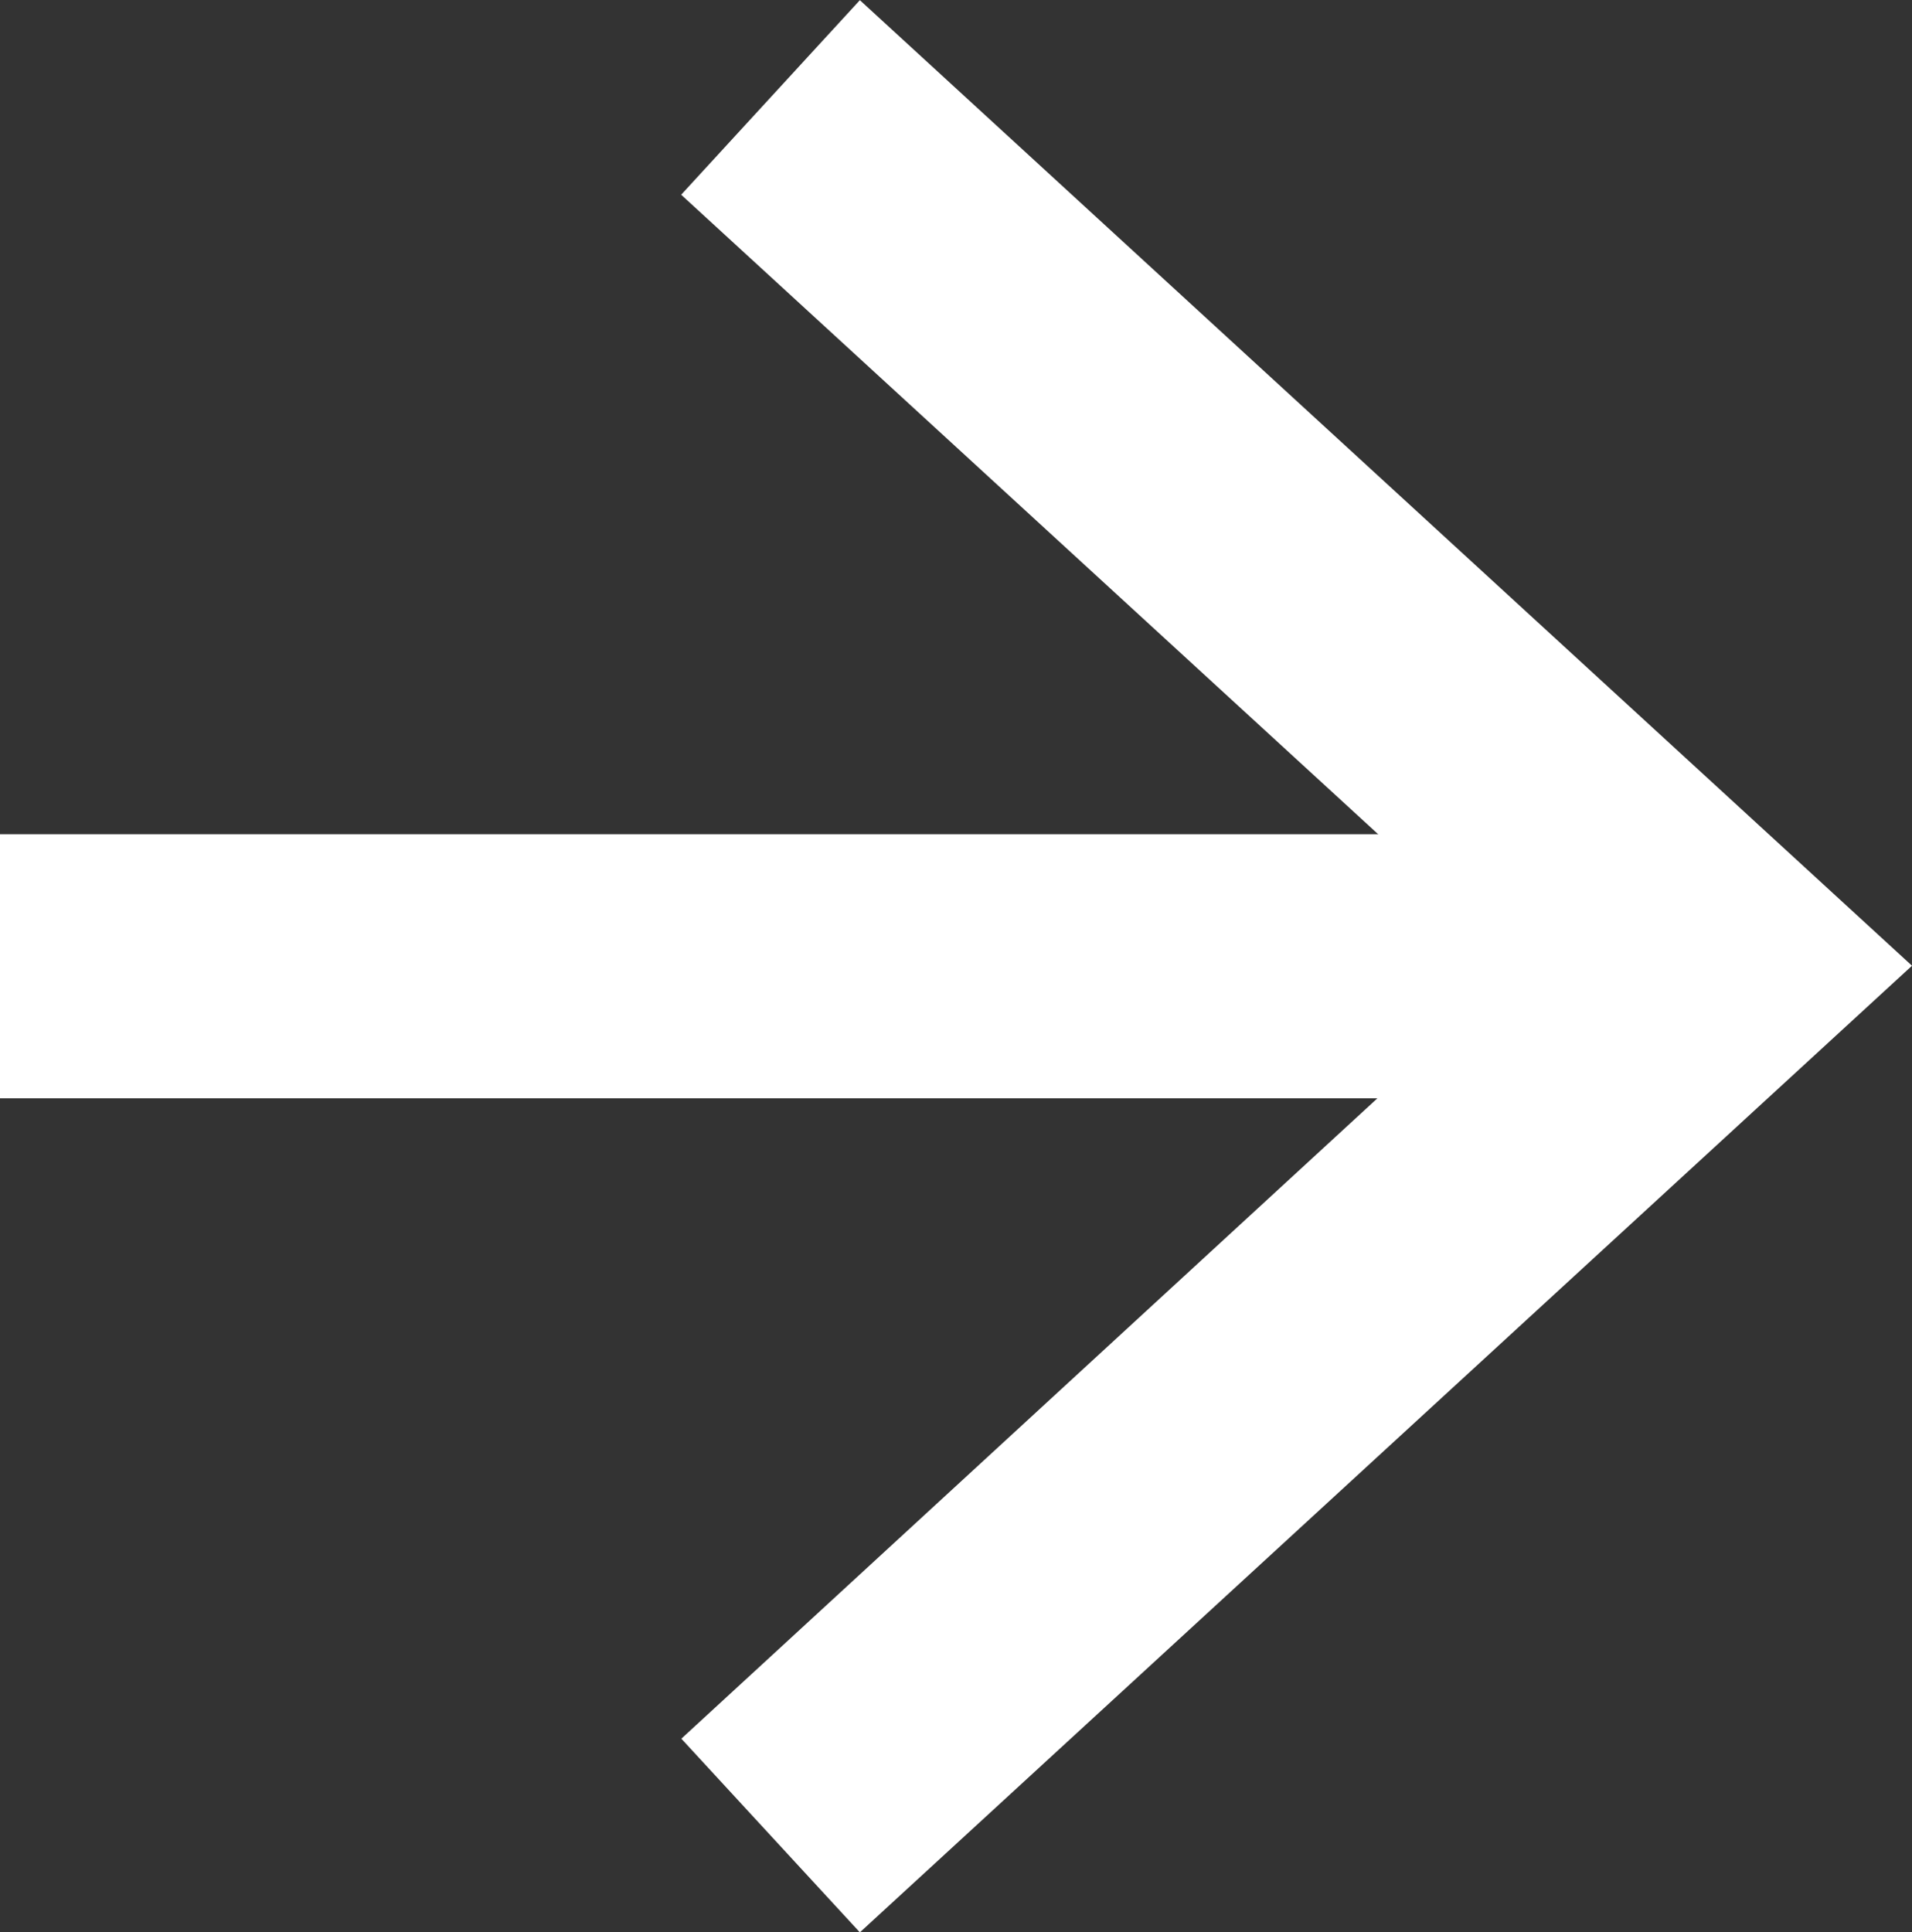 <svg xmlns="http://www.w3.org/2000/svg" width="10.86" height="10.975" viewBox="0 0 10.86 10.975">
  <rect x="0" y="0" width="10.86" height="10.975" fill="#333333" stroke="none"/>
  <g id="グループ_498" data-name="グループ 498" transform="translate(0 0.553)">
    <path id="線_8" data-name="線 8" d="M9.75.75H0V-.75H9.75Z" transform="translate(0 4.935)" fill="#fff"/>
    <path id="パス_950" data-name="パス 950" d="M3.65,10.79l-1.014-1.1L7.408,5.3,2.635.921,3.65-.184,9.626,5.3Z" transform="translate(1.234 -0.368)" fill="#fff"/>
  </g>
</svg>
